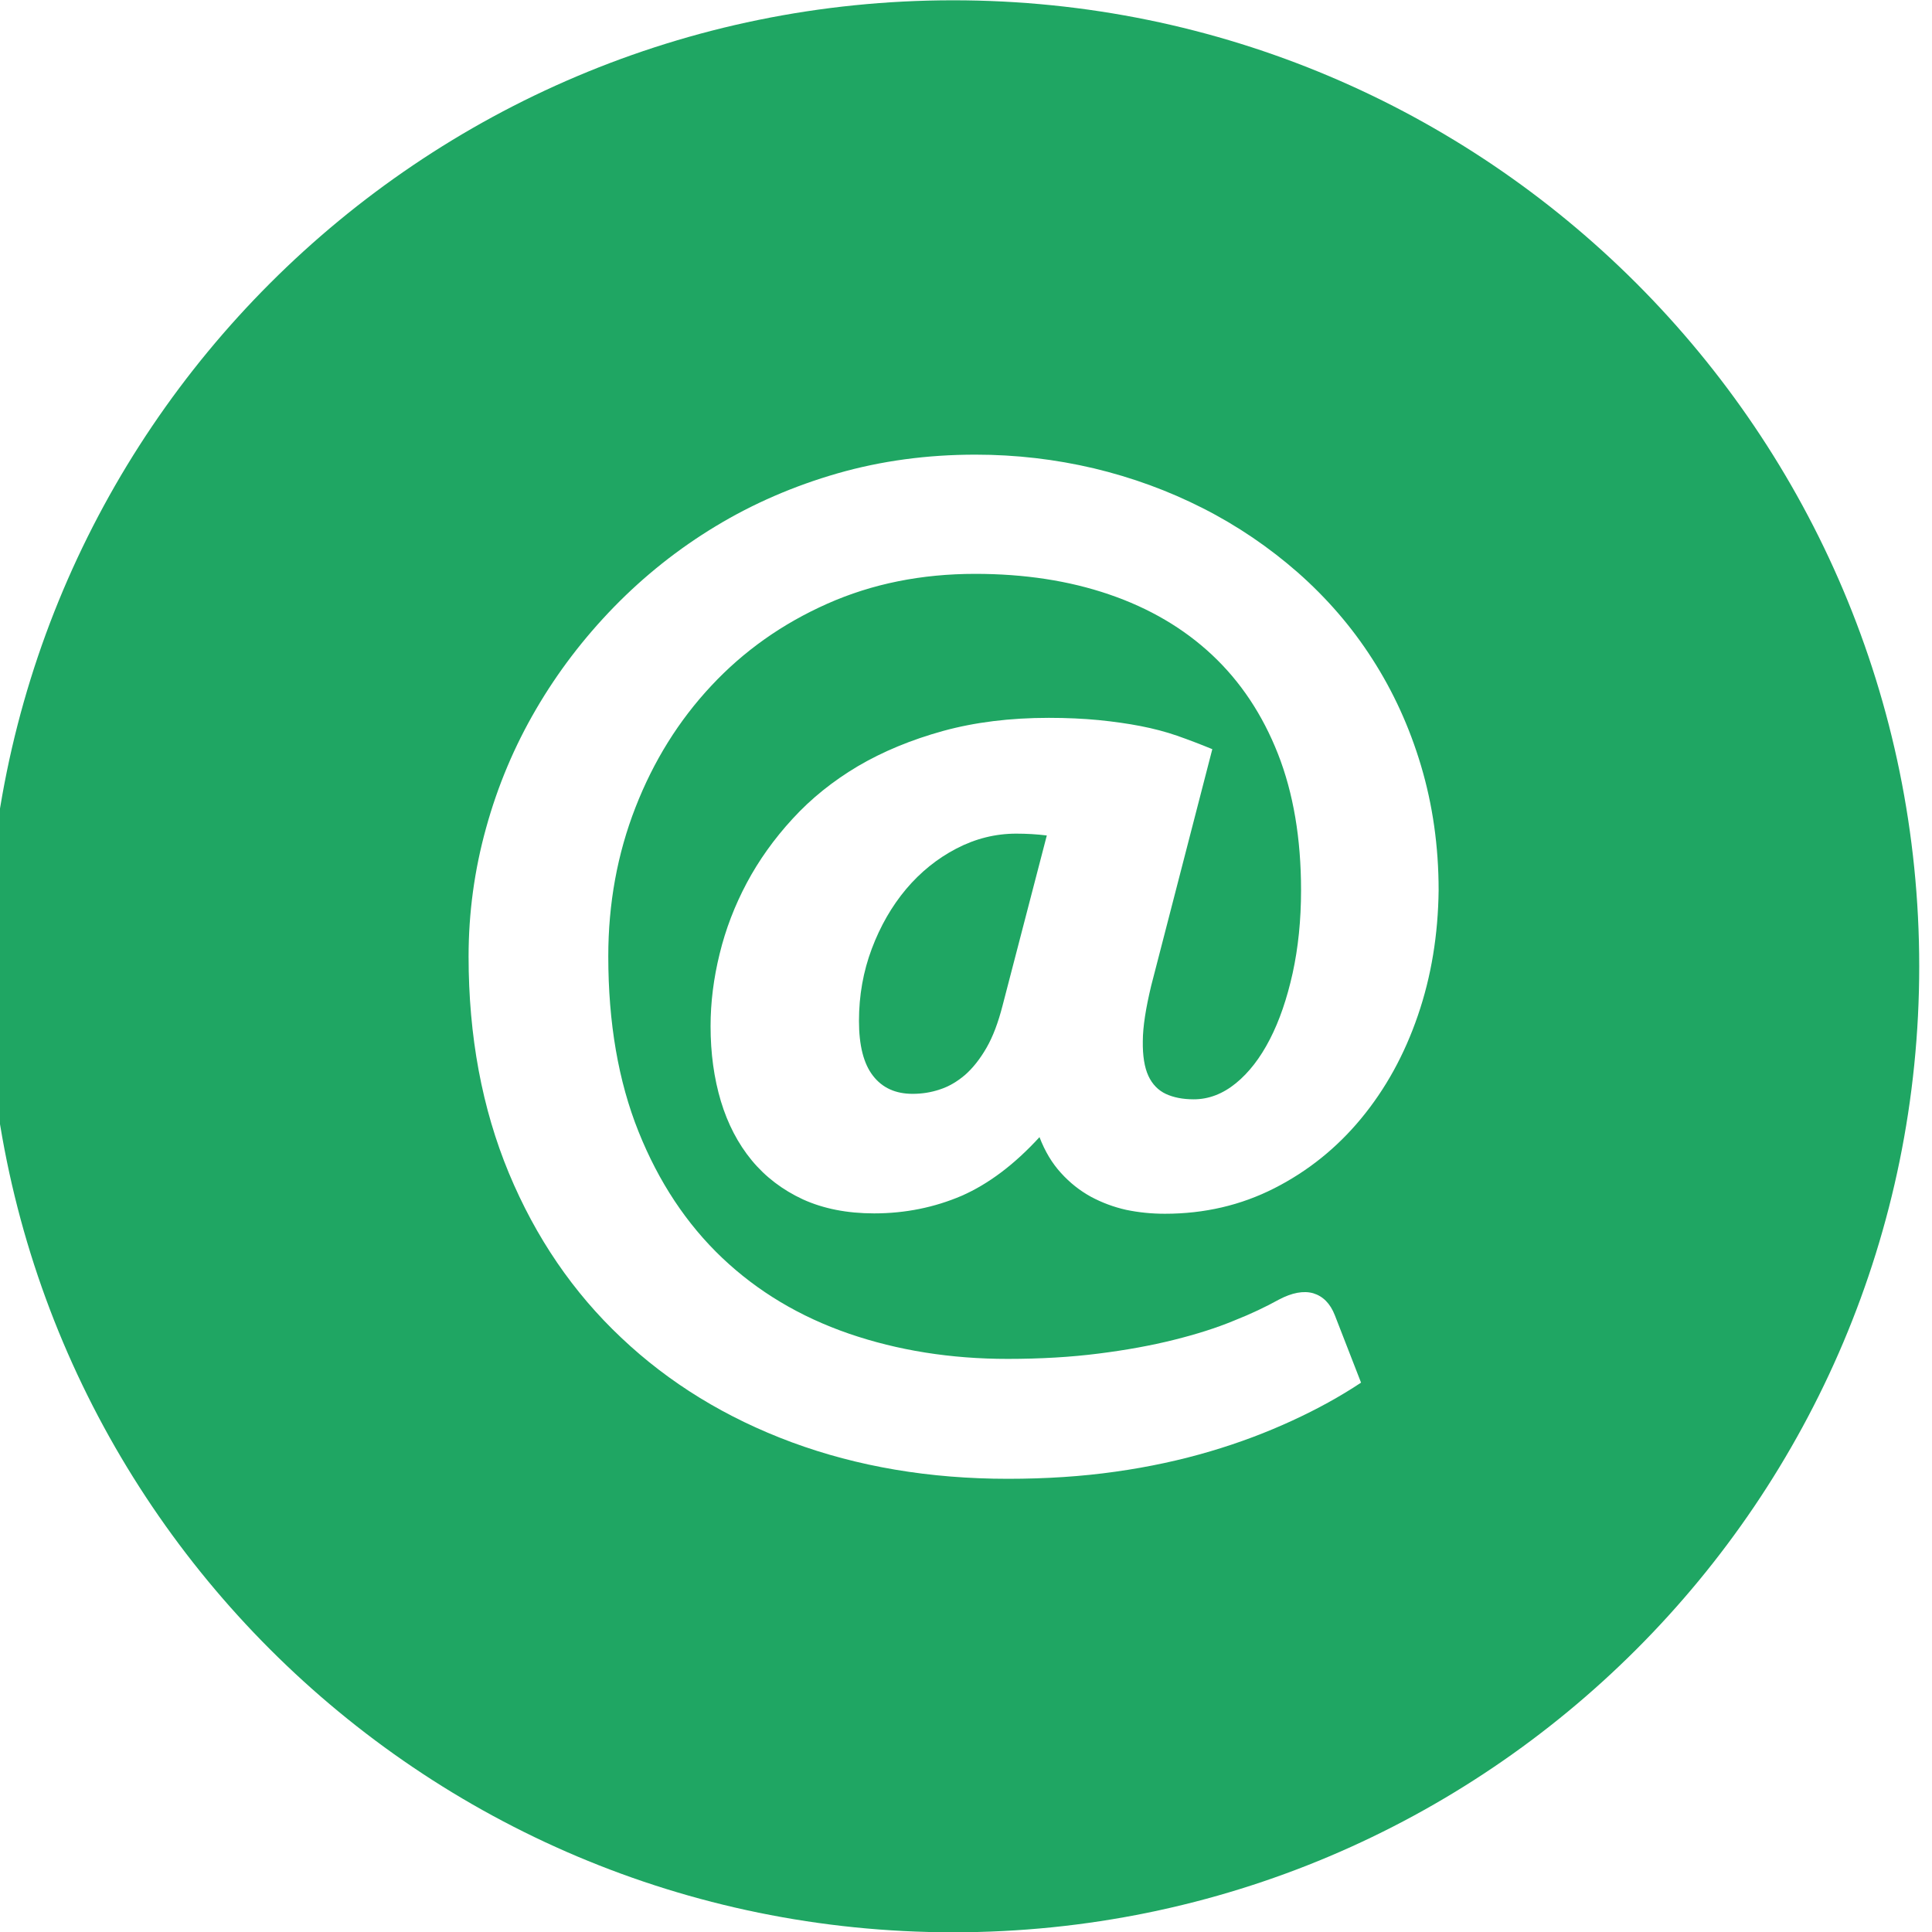 <?xml version="1.0" encoding="utf-8"?>
<!-- Generator: Adobe Illustrator 16.0.0, SVG Export Plug-In . SVG Version: 6.00 Build 0)  -->
<!DOCTYPE svg PUBLIC "-//W3C//DTD SVG 1.1//EN" "http://www.w3.org/Graphics/SVG/1.1/DTD/svg11.dtd">
<svg version="1.1" id="Calque_1" xmlns="http://www.w3.org/2000/svg" xmlns:xlink="http://www.w3.org/1999/xlink" x="0px" y="0px"
	 width="52.622px" height="52.622px" viewBox="0 0 52.622 52.622" enable-background="new 0 0 52.622 52.622" xml:space="preserve">
<g>
	<path fill="#1FA663" d="M26.048,23.113c-0.521,0.271-0.978,0.641-1.369,1.104c-0.391,0.466-0.702,1.008-0.934,1.624
		c-0.233,0.62-0.349,1.275-0.349,1.966c0,0.666,0.126,1.166,0.382,1.494c0.255,0.33,0.615,0.492,1.079,0.492
		c0.25,0,0.497-0.037,0.74-0.119c0.244-0.078,0.473-0.213,0.688-0.396c0.214-0.188,0.41-0.436,0.586-0.742
		c0.176-0.306,0.317-0.686,0.434-1.139l1.207-4.641c-0.271-0.034-0.549-0.05-0.832-0.05C27.114,22.706,26.569,22.841,26.048,23.113z
		"/>
	<path fill="#1FA663" d="M25.962,0.008c-14.532,0-26.311,11.778-26.311,26.312c0,14.533,11.779,26.31,26.311,26.31
		c14.533,0,26.312-11.775,26.312-26.31C52.274,11.786,40.495,0.008,25.962,0.008z M38.618,27.661
		c-0.367,1.072-0.883,2.004-1.547,2.807c-0.662,0.8-1.449,1.432-2.361,1.896c-0.914,0.465-1.908,0.695-2.981,0.695
		c-0.362,0-0.715-0.035-1.058-0.107c-0.338-0.076-0.657-0.195-0.959-0.357c-0.301-0.166-0.571-0.379-0.813-0.646
		c-0.244-0.266-0.438-0.591-0.586-0.977c-0.685,0.748-1.392,1.279-2.125,1.6c-0.737,0.314-1.53,0.477-2.38,0.477
		c-0.737,0-1.383-0.129-1.938-0.381c-0.556-0.258-1.02-0.611-1.394-1.063c-0.374-0.454-0.654-0.991-0.842-1.614
		c-0.186-0.623-0.28-1.302-0.28-2.041c0-0.646,0.082-1.301,0.247-1.971c0.163-0.67,0.41-1.312,0.739-1.931
		c0.329-0.616,0.745-1.201,1.25-1.749c0.504-0.551,1.097-1.026,1.776-1.43c0.681-0.4,1.453-0.72,2.32-0.96
		c0.867-0.238,1.828-0.357,2.881-0.357c0.5,0,0.951,0.022,1.356,0.061c0.41,0.041,0.787,0.094,1.143,0.163
		c0.354,0.069,0.686,0.156,0.995,0.263c0.313,0.11,0.631,0.231,0.959,0.366l-1.664,6.44c-0.147,0.613-0.228,1.117-0.229,1.514
		c-0.006,0.396,0.045,0.713,0.151,0.943s0.269,0.396,0.478,0.494c0.209,0.096,0.461,0.146,0.759,0.146
		c0.405,0,0.788-0.146,1.146-0.437c0.355-0.289,0.664-0.688,0.926-1.197c0.264-0.512,0.467-1.109,0.621-1.802
		c0.151-0.691,0.229-1.442,0.229-2.259c0-1.405-0.209-2.644-0.629-3.714c-0.421-1.07-1.019-1.968-1.793-2.694
		c-0.775-0.726-1.712-1.276-2.806-1.649c-1.096-0.375-2.312-0.56-3.646-0.56c-1.463,0-2.805,0.269-4.029,0.813
		c-1.225,0.544-2.278,1.289-3.162,2.237c-0.884,0.945-1.572,2.049-2.064,3.313c-0.493,1.264-0.74,2.616-0.74,4.055
		c0,1.812,0.275,3.405,0.824,4.774c0.549,1.371,1.31,2.518,2.278,3.438c0.968,0.918,2.118,1.604,3.451,2.064
		c1.331,0.457,2.772,0.688,4.326,0.688c0.896,0,1.722-0.049,2.476-0.145c0.754-0.095,1.438-0.22,2.049-0.373
		c0.611-0.152,1.156-0.324,1.631-0.521c0.477-0.188,0.885-0.385,1.225-0.573c0.362-0.192,0.678-0.251,0.943-0.175
		c0.266,0.082,0.461,0.279,0.586,0.598l0.714,1.836c-0.565,0.375-1.192,0.721-1.878,1.036c-0.688,0.317-1.428,0.599-2.229,0.835
		c-0.797,0.236-1.656,0.424-2.574,0.553c-0.916,0.131-1.896,0.195-2.939,0.195c-2.131,0-4.091-0.332-5.883-0.994
		c-1.79-0.664-3.34-1.611-4.648-2.85c-1.31-1.234-2.33-2.73-3.06-4.484c-0.73-1.76-1.097-3.727-1.097-5.899
		c0-1.192,0.16-2.359,0.477-3.501c0.316-1.146,0.77-2.222,1.36-3.232c0.588-1.008,1.297-1.937,2.125-2.788
		c0.828-0.848,1.75-1.583,2.771-2.199c1.02-0.617,2.125-1.095,3.315-1.438c1.189-0.341,2.441-0.51,3.757-0.51
		c1.1,0,2.173,0.125,3.223,0.372c1.047,0.25,2.039,0.613,2.975,1.089c0.938,0.476,1.797,1.061,2.586,1.752
		c0.783,0.691,1.464,1.474,2.027,2.354c0.565,0.879,1.01,1.846,1.326,2.907s0.479,2.19,0.479,3.392
		C39.17,25.447,38.987,26.589,38.618,27.661z"/>
</g>
</svg>

